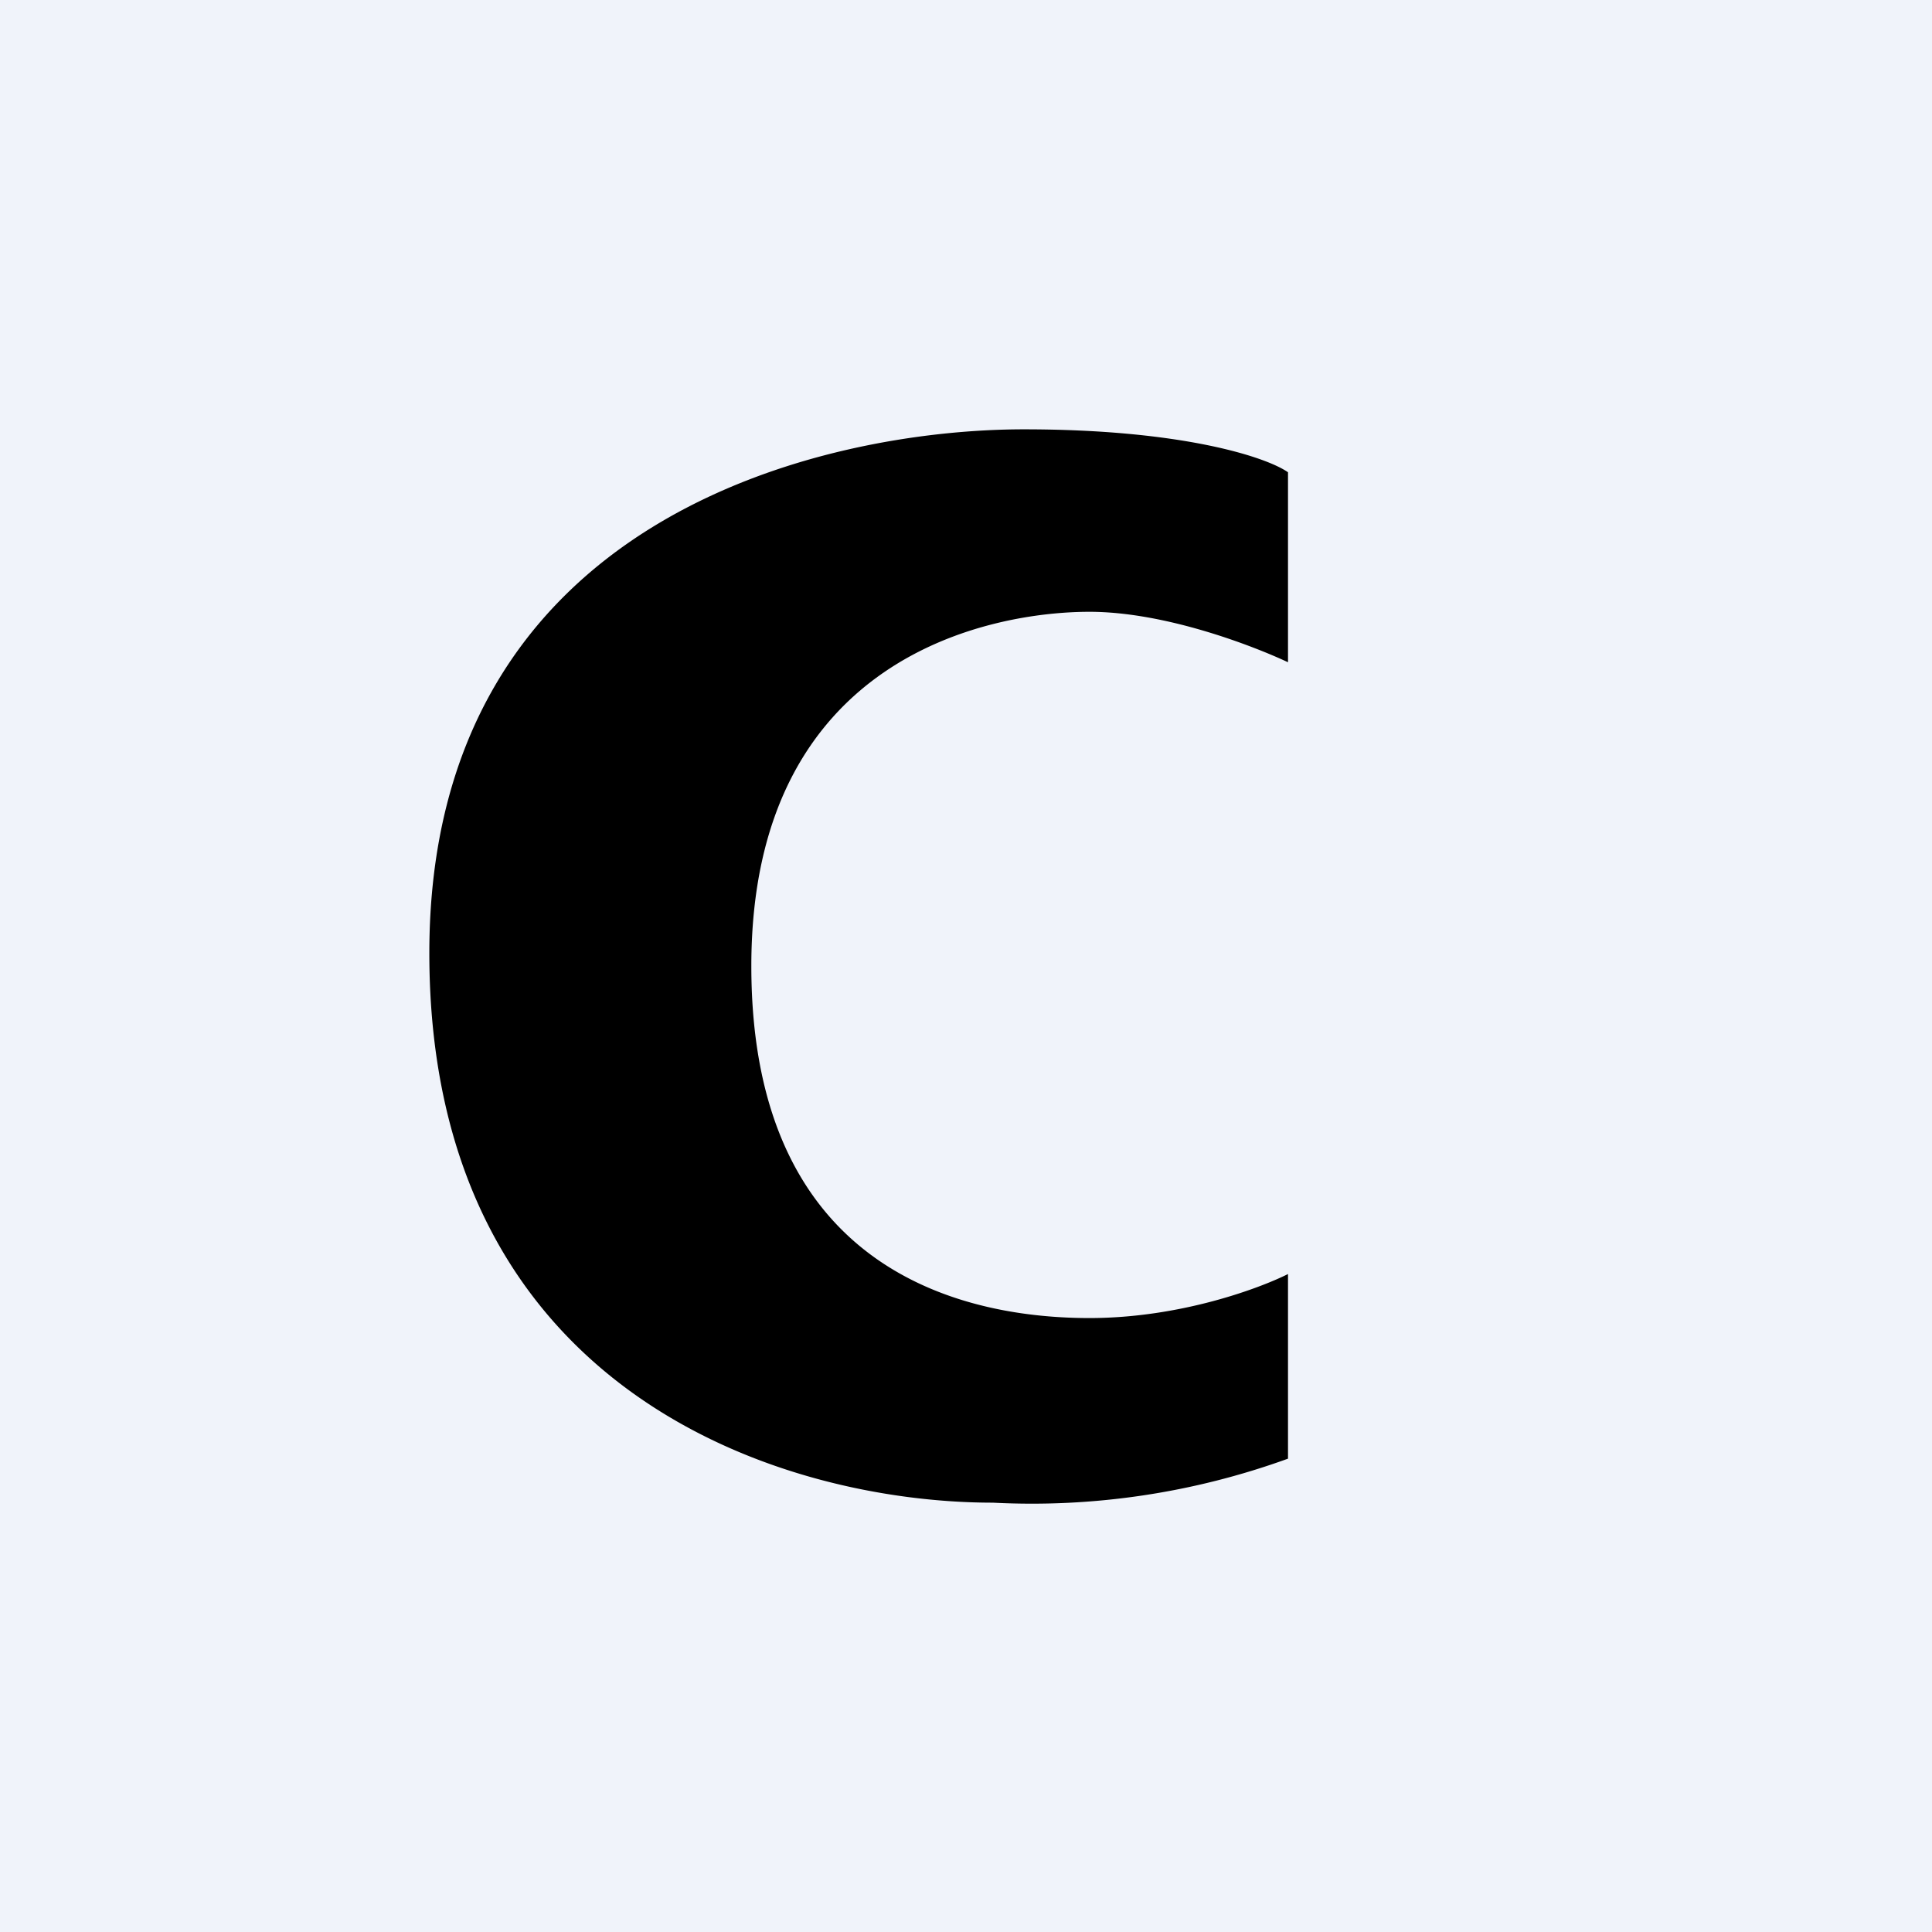 <!-- by TradingView --><svg width="18" height="18" viewBox="0 0 18 18" xmlns="http://www.w3.org/2000/svg"><path fill="#F0F3FA" d="M0 0h18v18H0z"/><path d="M12 13.59v-1.72c-.26.13-1 .41-1.85.41C9.07 12.28 7 11.91 7 9c0-2.9 2.25-3.3 3.15-3.3.71 0 1.53.32 1.85.47V4.4c-.2-.14-.98-.4-2.46-.4C7.7 4 4 4.8 4 8.88 4 12.98 7.3 14 9.25 14a7 7 0 0 0 2.75-.41Z"/></svg>